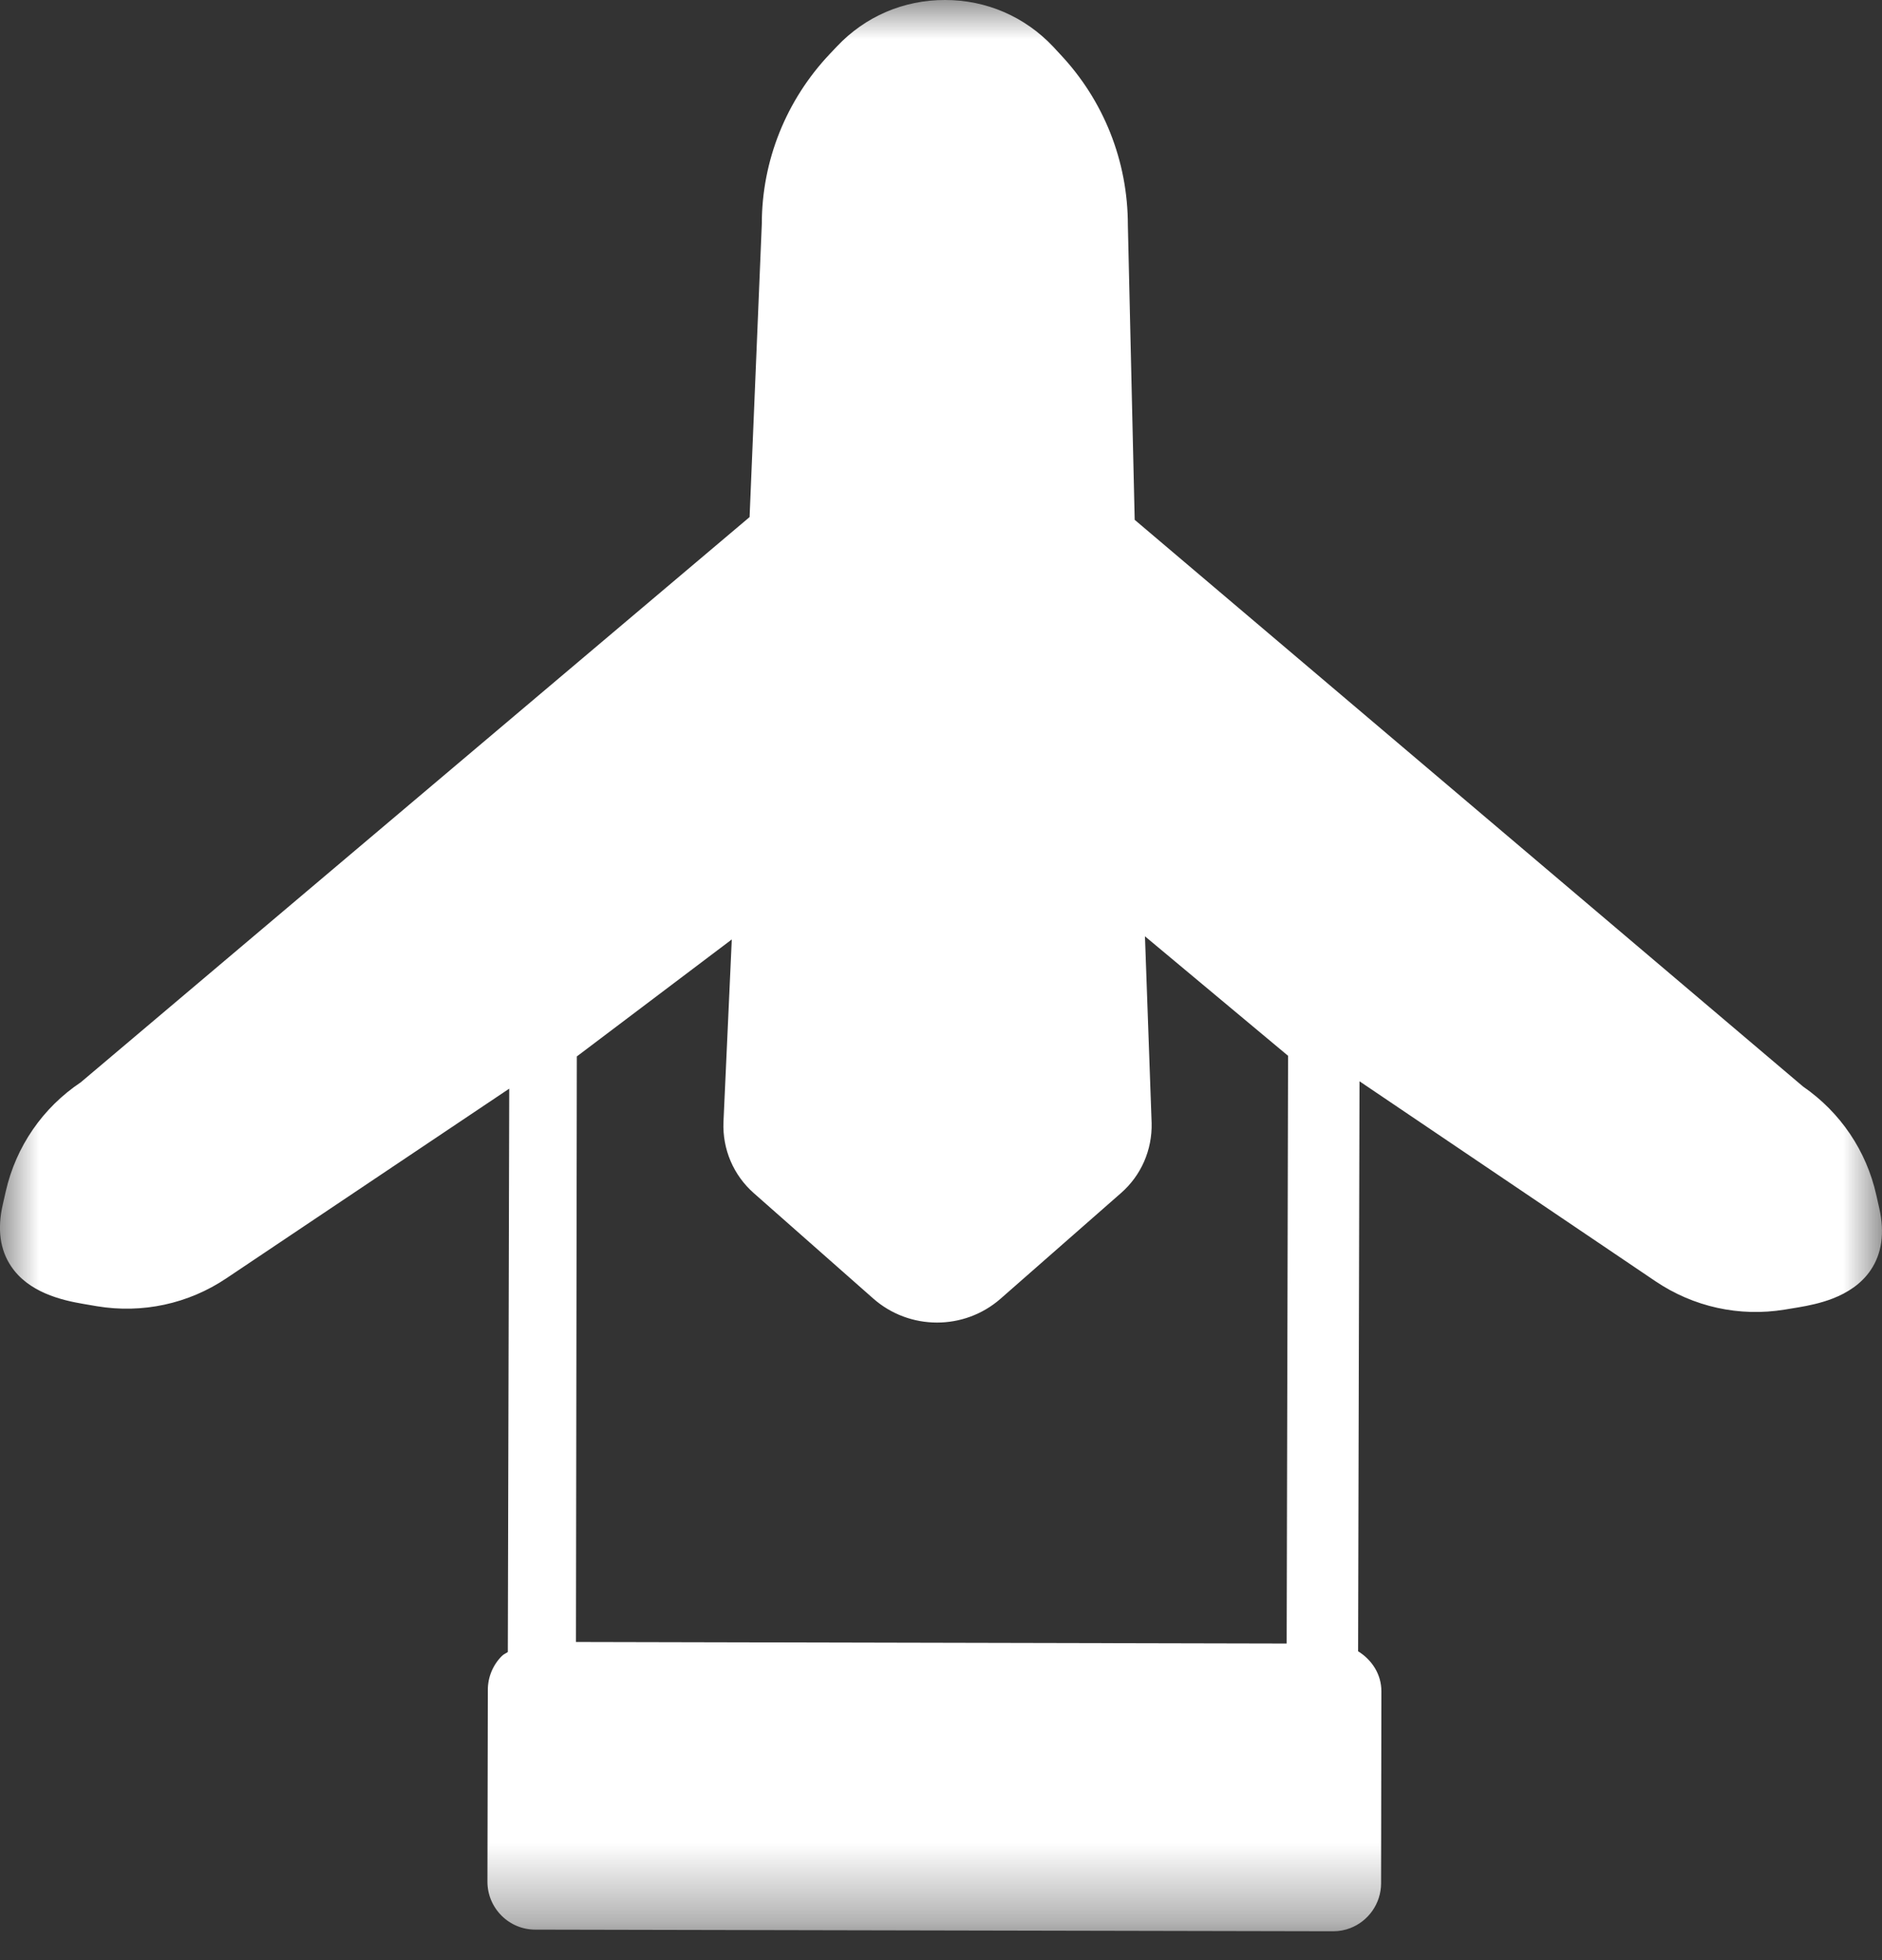 <svg width="24" height="25" viewBox="0 0 24 25" fill="none" xmlns="http://www.w3.org/2000/svg">
<rect x="0" y="0" width="24" height="25" fill="#333333" stroke="none"/>
<mask id="mask0_1962_55831" style="mask-type:luminance" maskUnits="userSpaceOnUse" x="0" y="0" width="24" height="25">
<path d="M0 -7.49649e-06H24V24.632H0V-7.49649e-06Z" fill="white"/>
</mask>
<g mask="url(#mask0_1962_55831)">
<path d="M16.408 20.962L7.345 20.942L7.356 13.474L9.332 11.982L9.226 14.31C9.212 14.657 9.352 14.987 9.612 15.217L11.135 16.561C11.598 16.97 12.297 16.971 12.761 16.563L14.296 15.216C14.552 14.992 14.694 14.668 14.686 14.325L14.601 11.942L16.426 13.466L16.408 20.962ZM23.966 15.414L23.928 15.245C23.802 14.678 23.47 14.187 22.992 13.857L14.47 6.63L14.383 2.872C14.383 2.056 14.076 1.281 13.517 0.689L13.43 0.595C13.069 0.212 12.579 0 12.052 -3.96018e-05C11.524 -0.001 11.034 0.209 10.672 0.593L10.584 0.686C10.024 1.277 9.715 2.052 9.715 2.855L9.559 6.595L1.03 13.804C0.543 14.13 0.203 14.625 0.073 15.197L0.035 15.365C-0.036 15.676 0 15.941 0.142 16.151C0.362 16.48 0.775 16.582 1.066 16.631L1.236 16.66C1.815 16.756 2.402 16.63 2.888 16.303L6.494 13.885L6.476 21.07C6.451 21.088 6.423 21.098 6.401 21.12C6.286 21.235 6.222 21.388 6.221 21.551L6.216 24C6.216 24.163 6.28 24.316 6.395 24.432C6.51 24.547 6.663 24.611 6.826 24.611L17 24.632L17 24.632C17.078 24.632 17.152 24.618 17.221 24.591C17.448 24.503 17.611 24.281 17.612 24.022L17.616 21.574C17.617 21.354 17.494 21.169 17.319 21.061L17.337 13.791L21.109 16.34C21.595 16.669 22.181 16.798 22.76 16.703L22.93 16.675C23.062 16.653 23.218 16.621 23.371 16.562C23.556 16.49 23.735 16.378 23.856 16.199C23.998 15.989 24.035 15.725 23.966 15.414Z" fill="white"/>
</g>
</svg>
